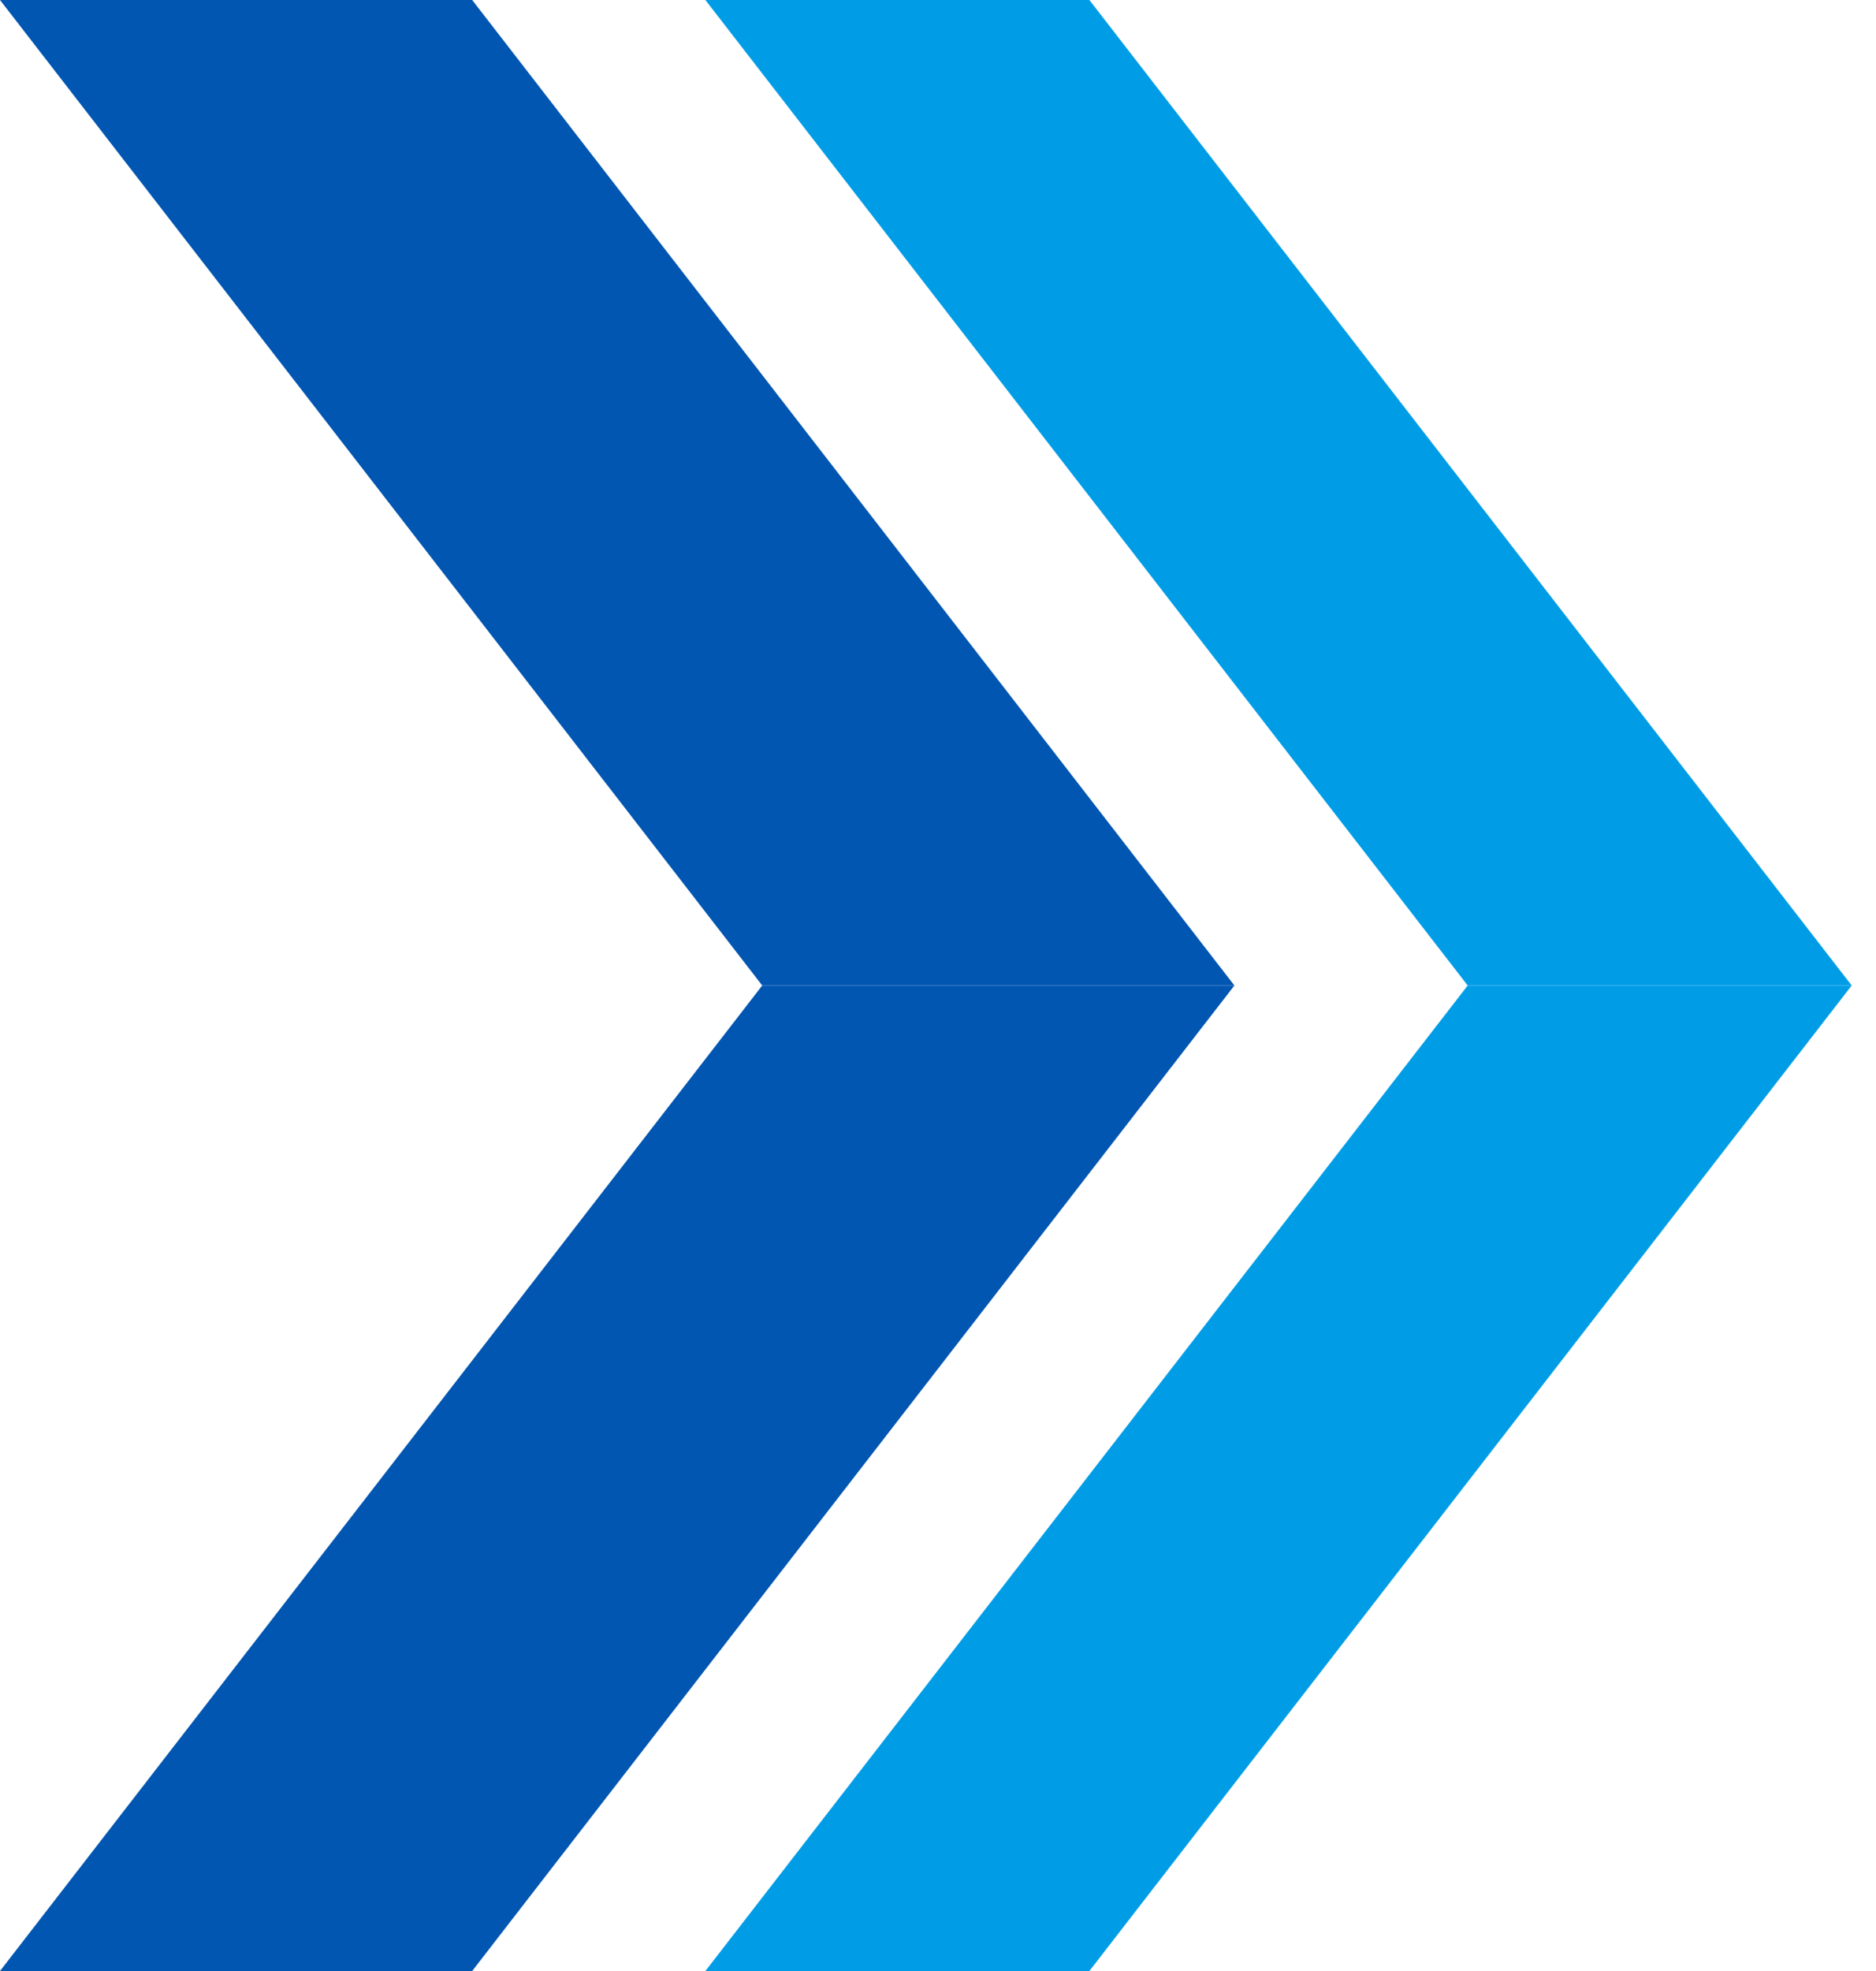 <svg width="20" height="21" viewBox="0 0 20 21" fill="none" xmlns="http://www.w3.org/2000/svg">
<path d="M8.126 10.5H13.16L5.034 21H0L8.126 10.5Z" fill="#0056B1"/>
<path d="M8.126 10.5H13.16L5.034 0H0L8.126 10.5Z" fill="#0056B1"/>
<path d="M15.647 10.5H19.741L11.614 21H7.52L15.647 10.5Z" fill="#009DE6"/>
<path d="M15.647 10.5H19.741L11.614 0H7.52L15.647 10.5Z" fill="#009DE6"/>
</svg>
